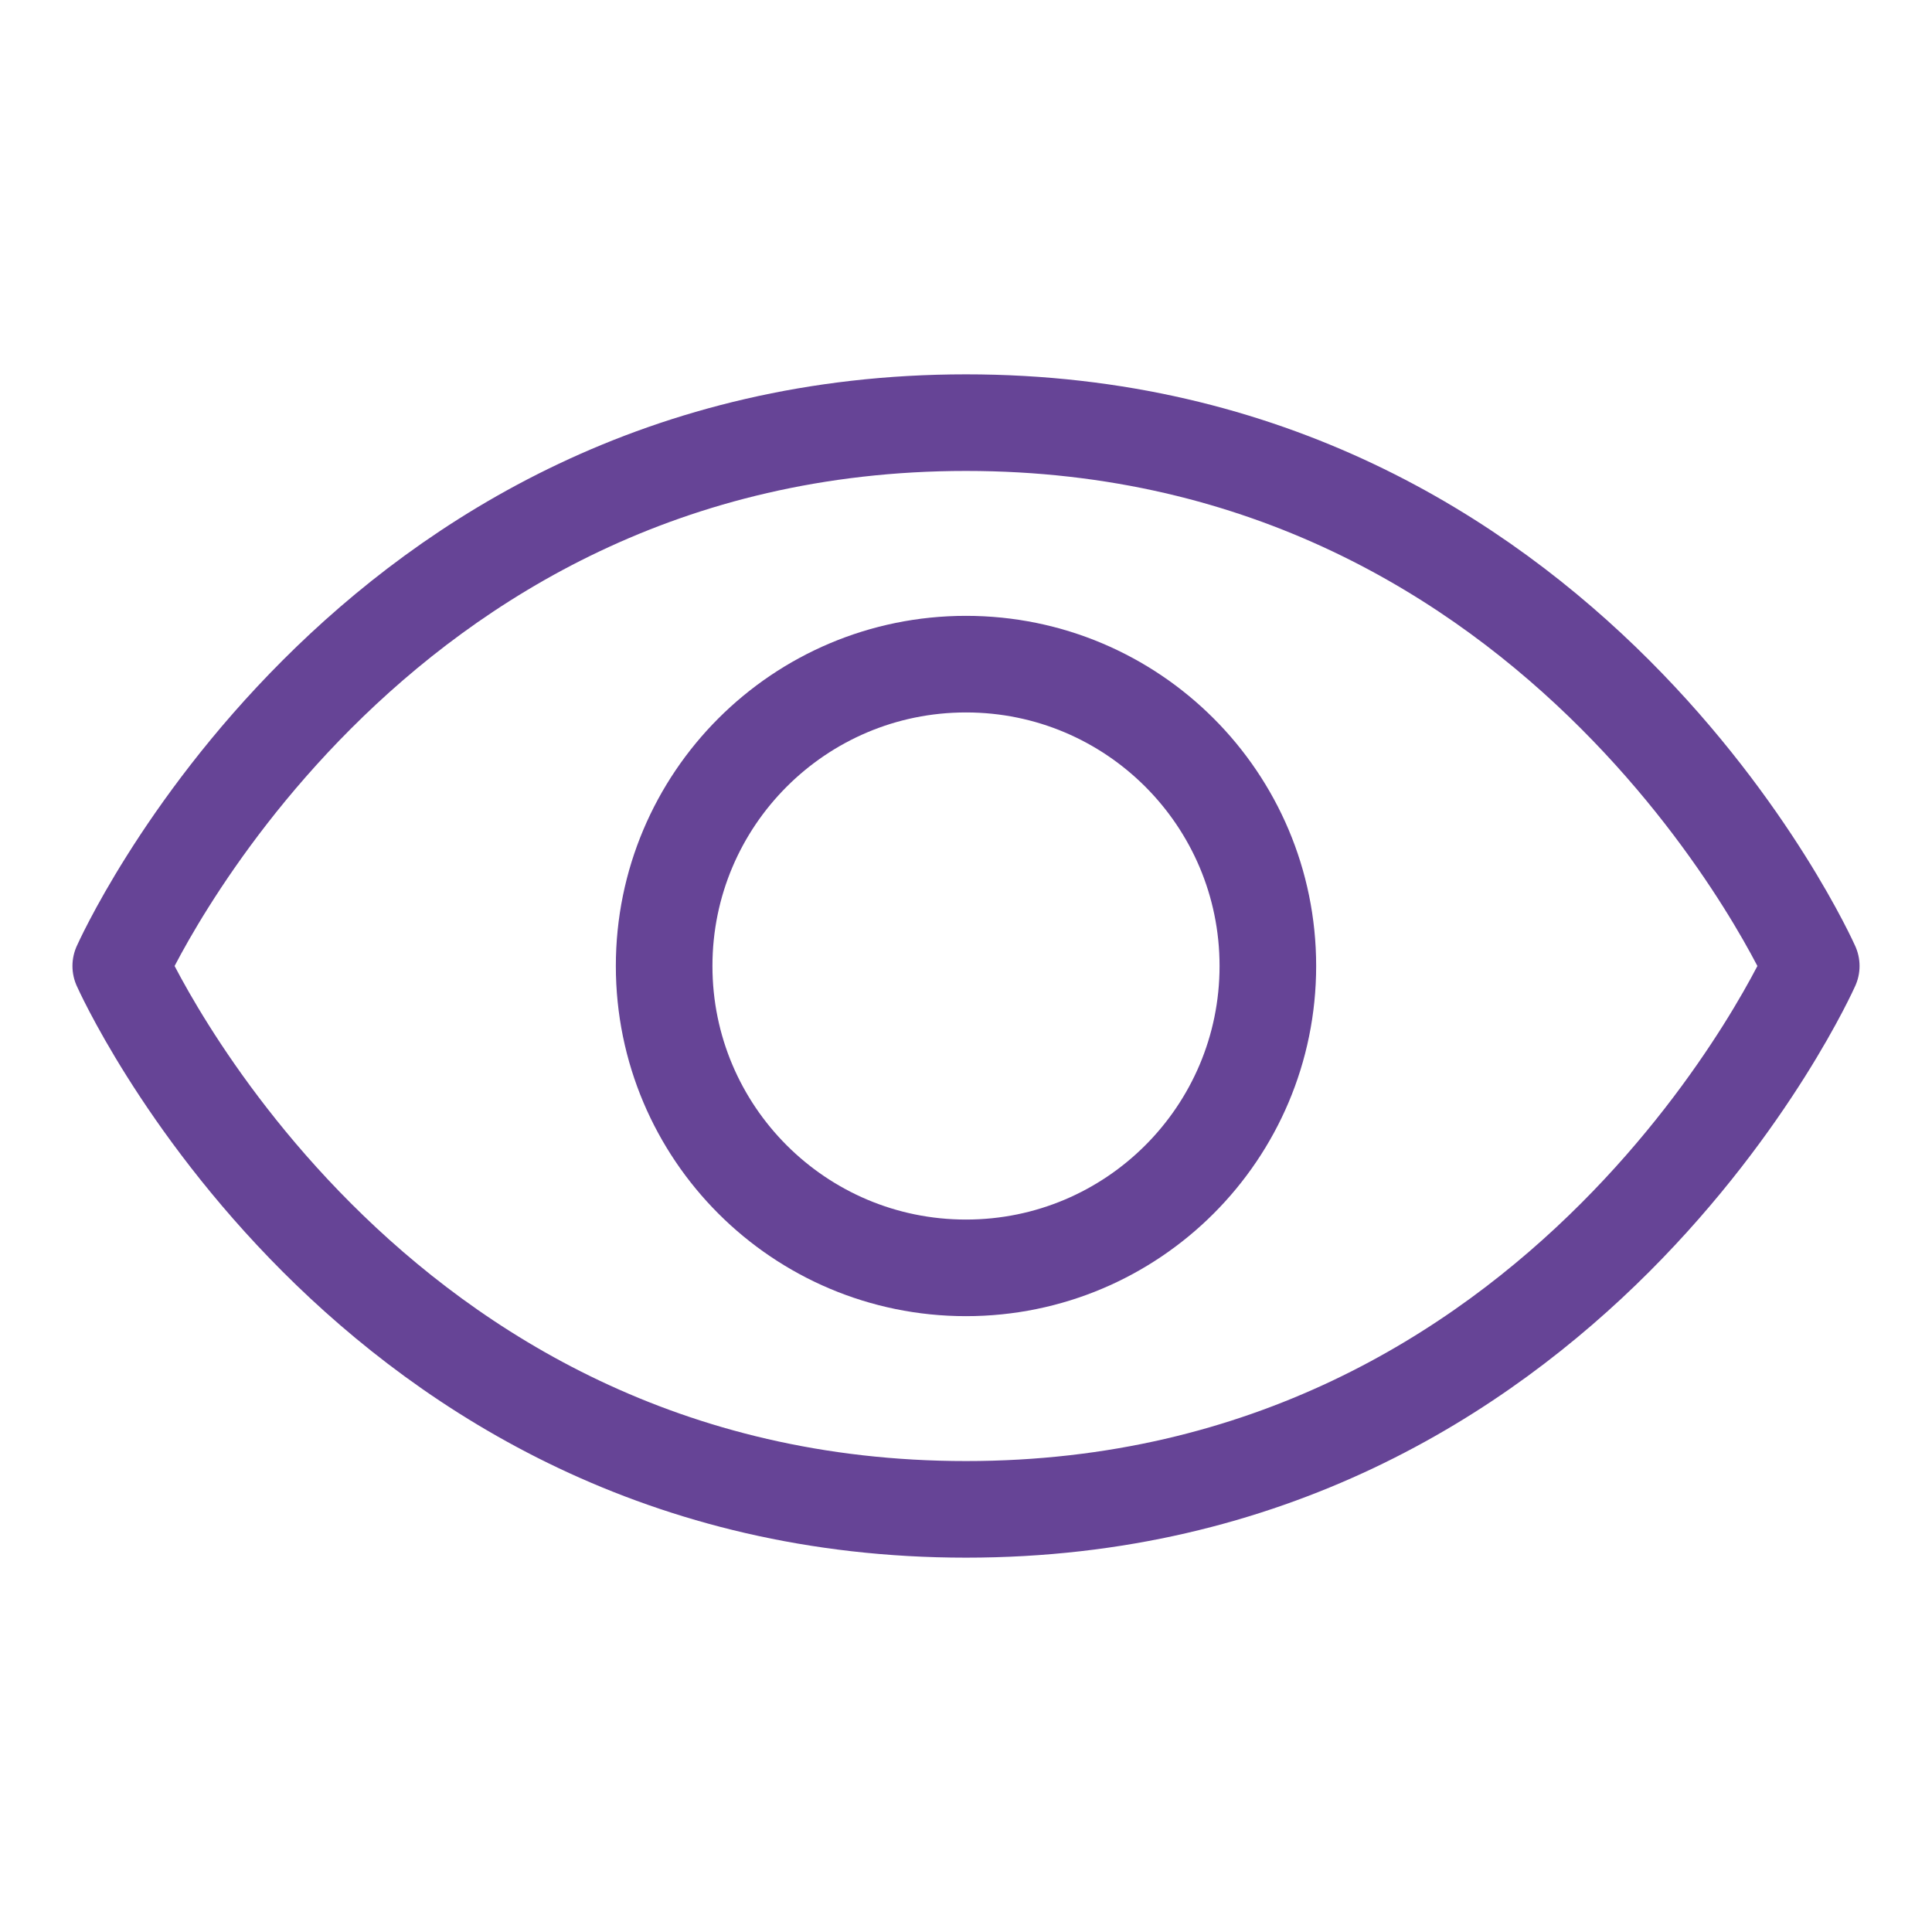 <svg width="50" height="50" viewBox="0 0 50 50" fill="none" xmlns="http://www.w3.org/2000/svg">
<path d="M25 10.938C9.375 10.938 3.125 25 3.125 25C3.125 25 9.375 39.062 25 39.062C40.625 39.062 46.875 25 46.875 25C46.875 25 40.625 10.938 25 10.938Z" stroke="#664496" stroke-width="2.5" stroke-linecap="round" stroke-linejoin="round"/>
<path d="M25 32.812C29.315 32.812 32.812 29.315 32.812 25C32.812 20.685 29.315 17.188 25 17.188C20.685 17.188 17.188 20.685 17.188 25C17.188 29.315 20.685 32.812 25 32.812Z" stroke="#664496" stroke-width="2.5" stroke-linecap="round" stroke-linejoin="round"/>
</svg>

